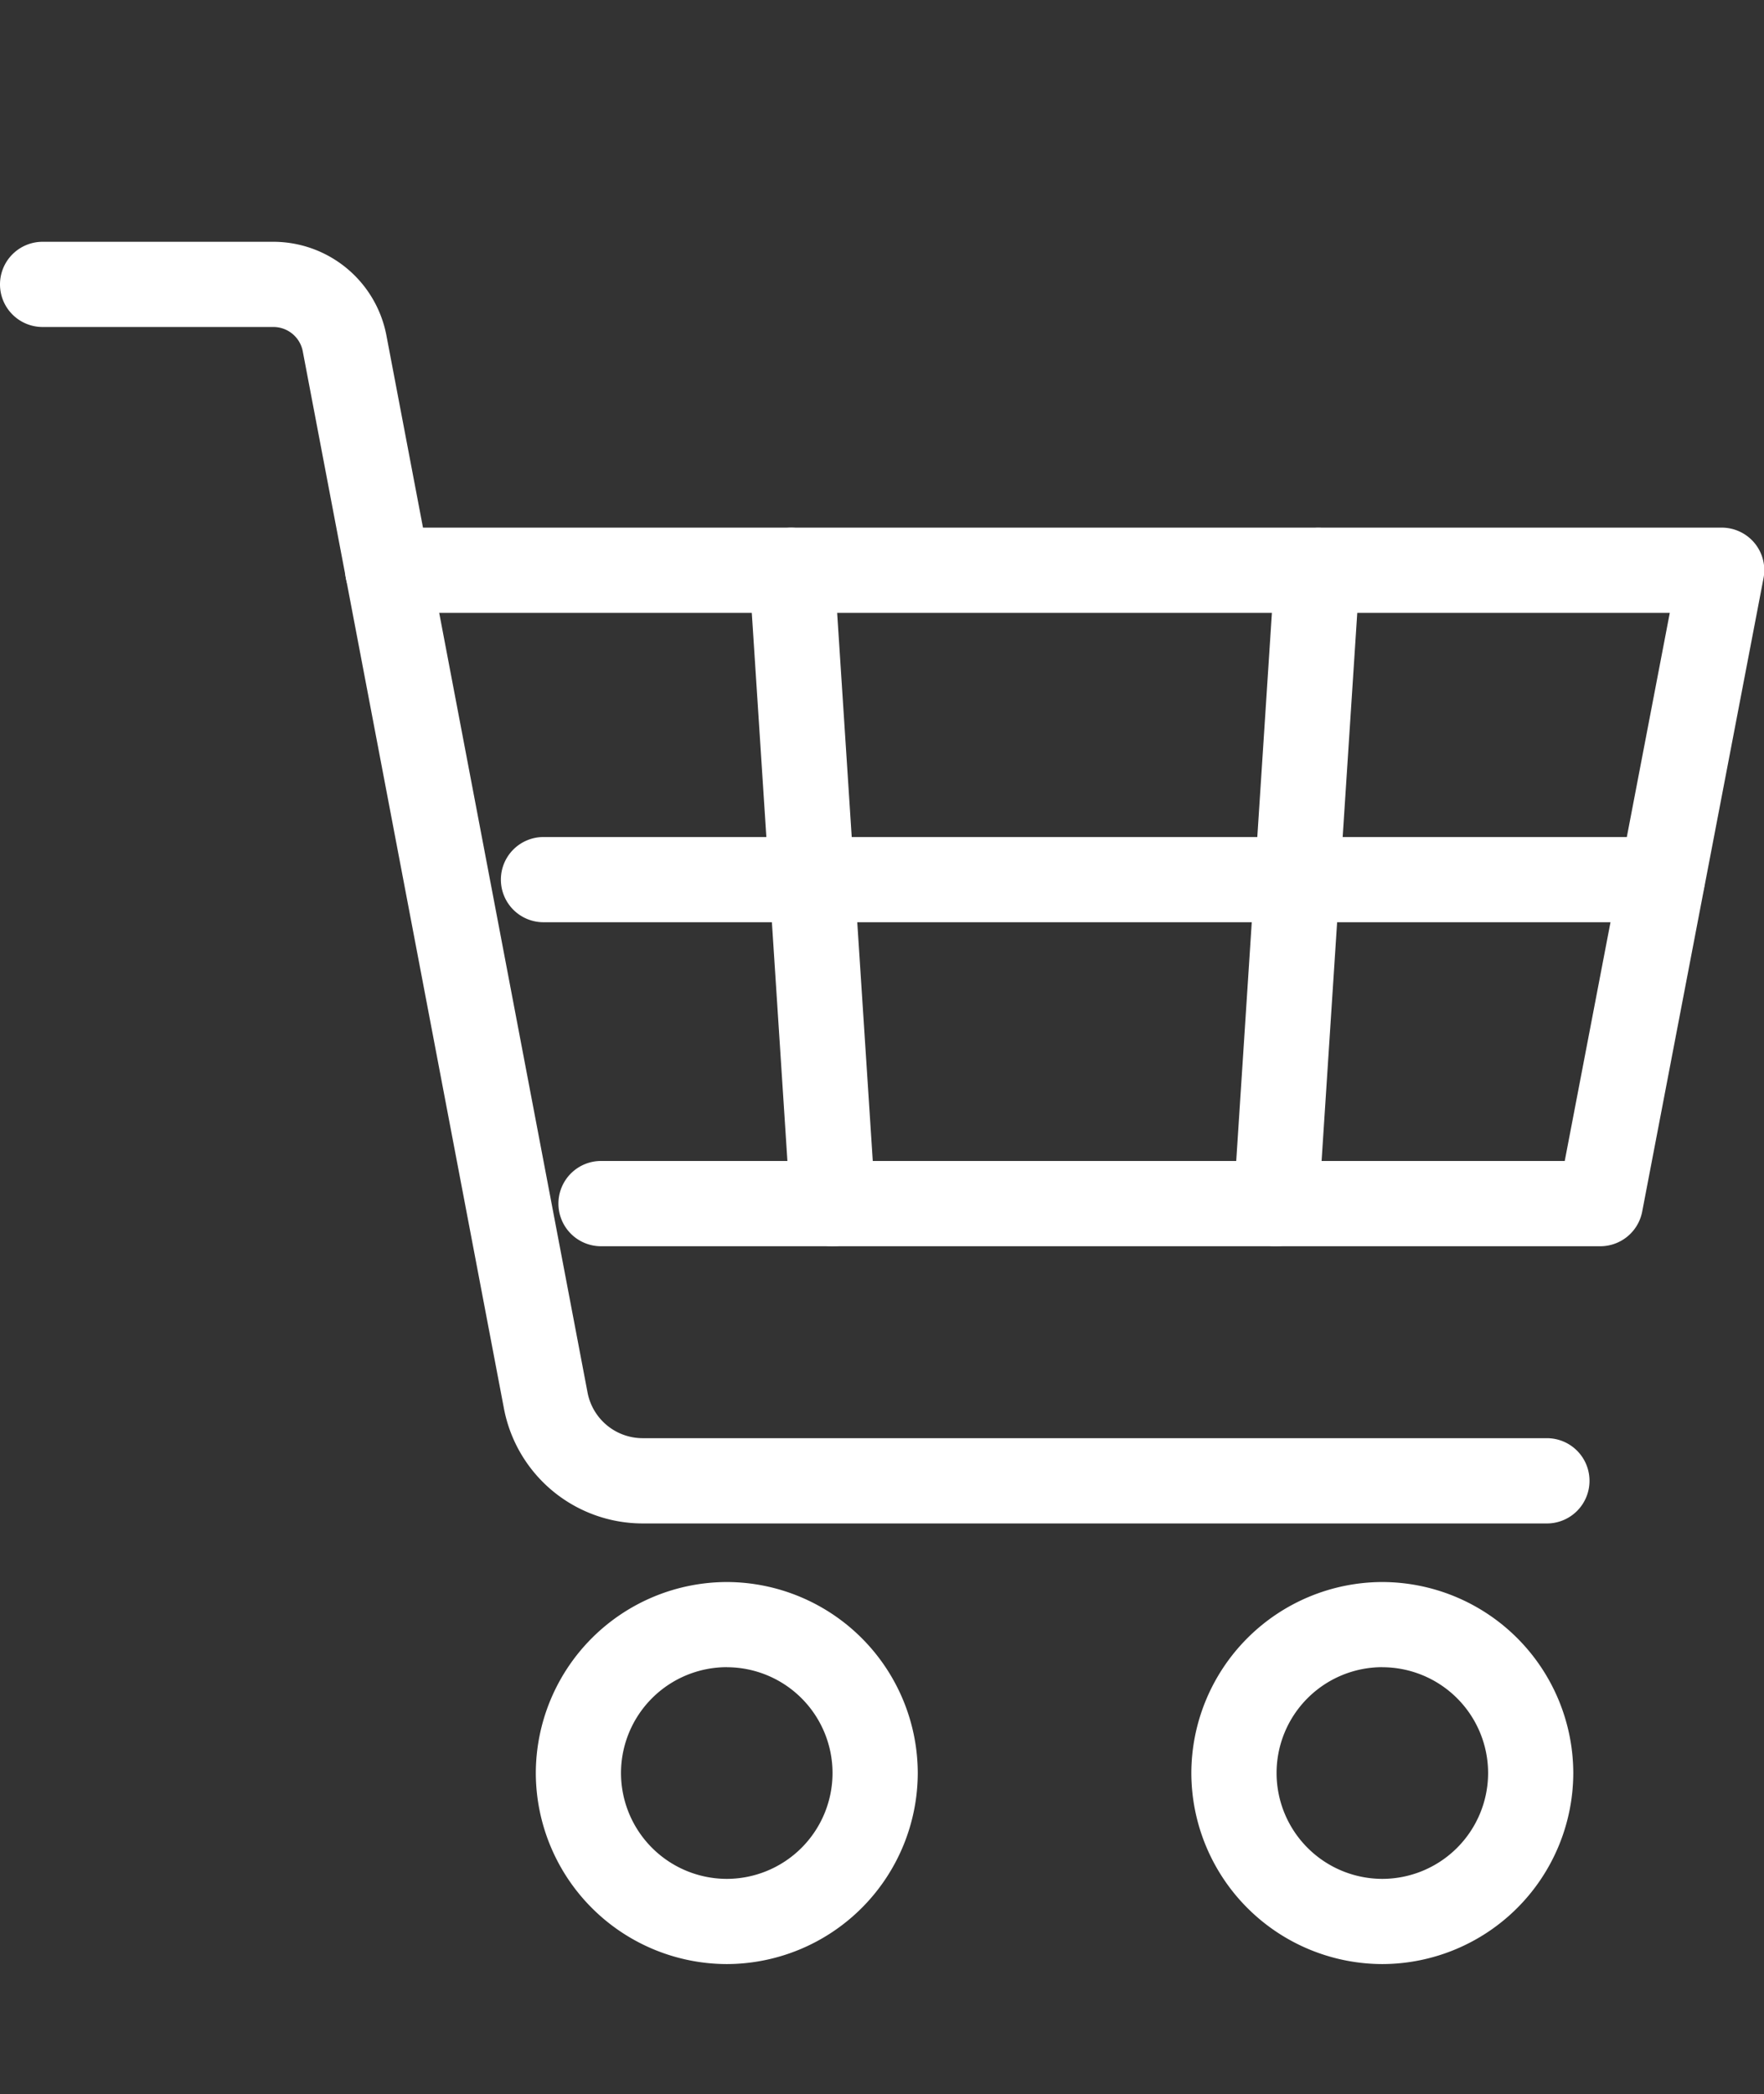 <svg xmlns="http://www.w3.org/2000/svg" width="29.488" height="35" viewBox="0 0 29.488 35">
  <rect x="0" y="0" width="29.488" height="35" fill="#333333" stroke="none"/>
  <g id="グループ_2044" data-name="グループ 2044" transform="translate(-226.932 -601)">
    <g id="グループ_2011" data-name="グループ 2011" transform="translate(281.866 428.399)">
      <path id="パス_1414" data-name="パス 1414" d="M-29.075,198.062H-44.19a2.363,2.363,0,0,1-2.32-1.922l-3.363-17.669a.5.5,0,0,0-.491-.405h-3.857a.712.712,0,0,1-.713-.712.712.712,0,0,1,.713-.712h3.857a1.926,1.926,0,0,1,1.889,1.562l3.363,17.671a.939.939,0,0,0,.922.762h15.115a.712.712,0,0,1,.712.713A.712.712,0,0,1-29.075,198.062Z" fill="#fff"/>
      <path id="パス_1415" data-name="パス 1415" d="M-28.688,193.014h-16.7a.712.712,0,0,1-.712-.713.712.712,0,0,1,.712-.712h16.11l1.756-9.16H-48.954a.712.712,0,0,1-.712-.713.712.712,0,0,1,.712-.712h22.3a.714.714,0,0,1,.549.258.711.711,0,0,1,.15.587l-2.028,10.585A.713.713,0,0,1-28.688,193.014Z" transform="translate(0.501 0.415)" fill="#fff"/>
      <path id="パス_1416" data-name="パス 1416" d="M-33.556,203.481a3.2,3.2,0,0,1-3.192-3.193,3.2,3.2,0,0,1,3.192-3.192,3.2,3.2,0,0,1,3.193,3.192A3.2,3.2,0,0,1-33.556,203.481Zm0-4.962a1.769,1.769,0,0,0-1.767,1.769,1.77,1.77,0,0,0,1.767,1.769,1.771,1.771,0,0,0,1.769-1.769A1.77,1.77,0,0,0-33.556,198.52Z" transform="translate(1.729 1.945)" fill="#fff"/>
      <path id="パス_1417" data-name="パス 1417" d="M-43.562,203.481a3.2,3.2,0,0,1-3.193-3.193,3.2,3.2,0,0,1,3.193-3.192,3.2,3.2,0,0,1,3.192,3.192A3.2,3.2,0,0,1-43.562,203.481Zm0-4.962a1.771,1.771,0,0,0-1.769,1.769,1.771,1.771,0,0,0,1.769,1.769,1.77,1.77,0,0,0,1.767-1.769A1.769,1.769,0,0,0-43.562,198.52Z" transform="translate(0.778 1.945)" fill="#fff"/>
      <path id="パス_1418" data-name="パス 1418" d="M-35.39,193.013l-.047,0a.712.712,0,0,1-.665-.757l.689-10.585a.732.732,0,0,1,.757-.664.71.71,0,0,1,.664.756l-.689,10.585A.711.711,0,0,1-35.39,193.013Z" transform="translate(1.79 0.415)" fill="#fff"/>
      <path id="パス_1419" data-name="パス 1419" d="M-42.1,193.014a.711.711,0,0,1-.709-.667l-.688-10.585a.71.71,0,0,1,.664-.756.722.722,0,0,1,.757.664l.688,10.585a.712.712,0,0,1-.665.757Z" transform="translate(1.087 0.415)" fill="#fff"/>
      <path id="パス_1420" data-name="パス 1420" d="M-27.876,187.15h-18.7a.712.712,0,0,1-.712-.712.712.712,0,0,1,.712-.712h18.7a.712.712,0,0,1,.713.712A.712.712,0,0,1-27.876,187.15Z" transform="translate(0.727 0.864)" fill="#fff"/>
    </g>
    <rect id="長方形_1864" data-name="長方形 1864" width="7" height="35" transform="translate(235 601)" fill="none"/>
  </g>
</svg>
